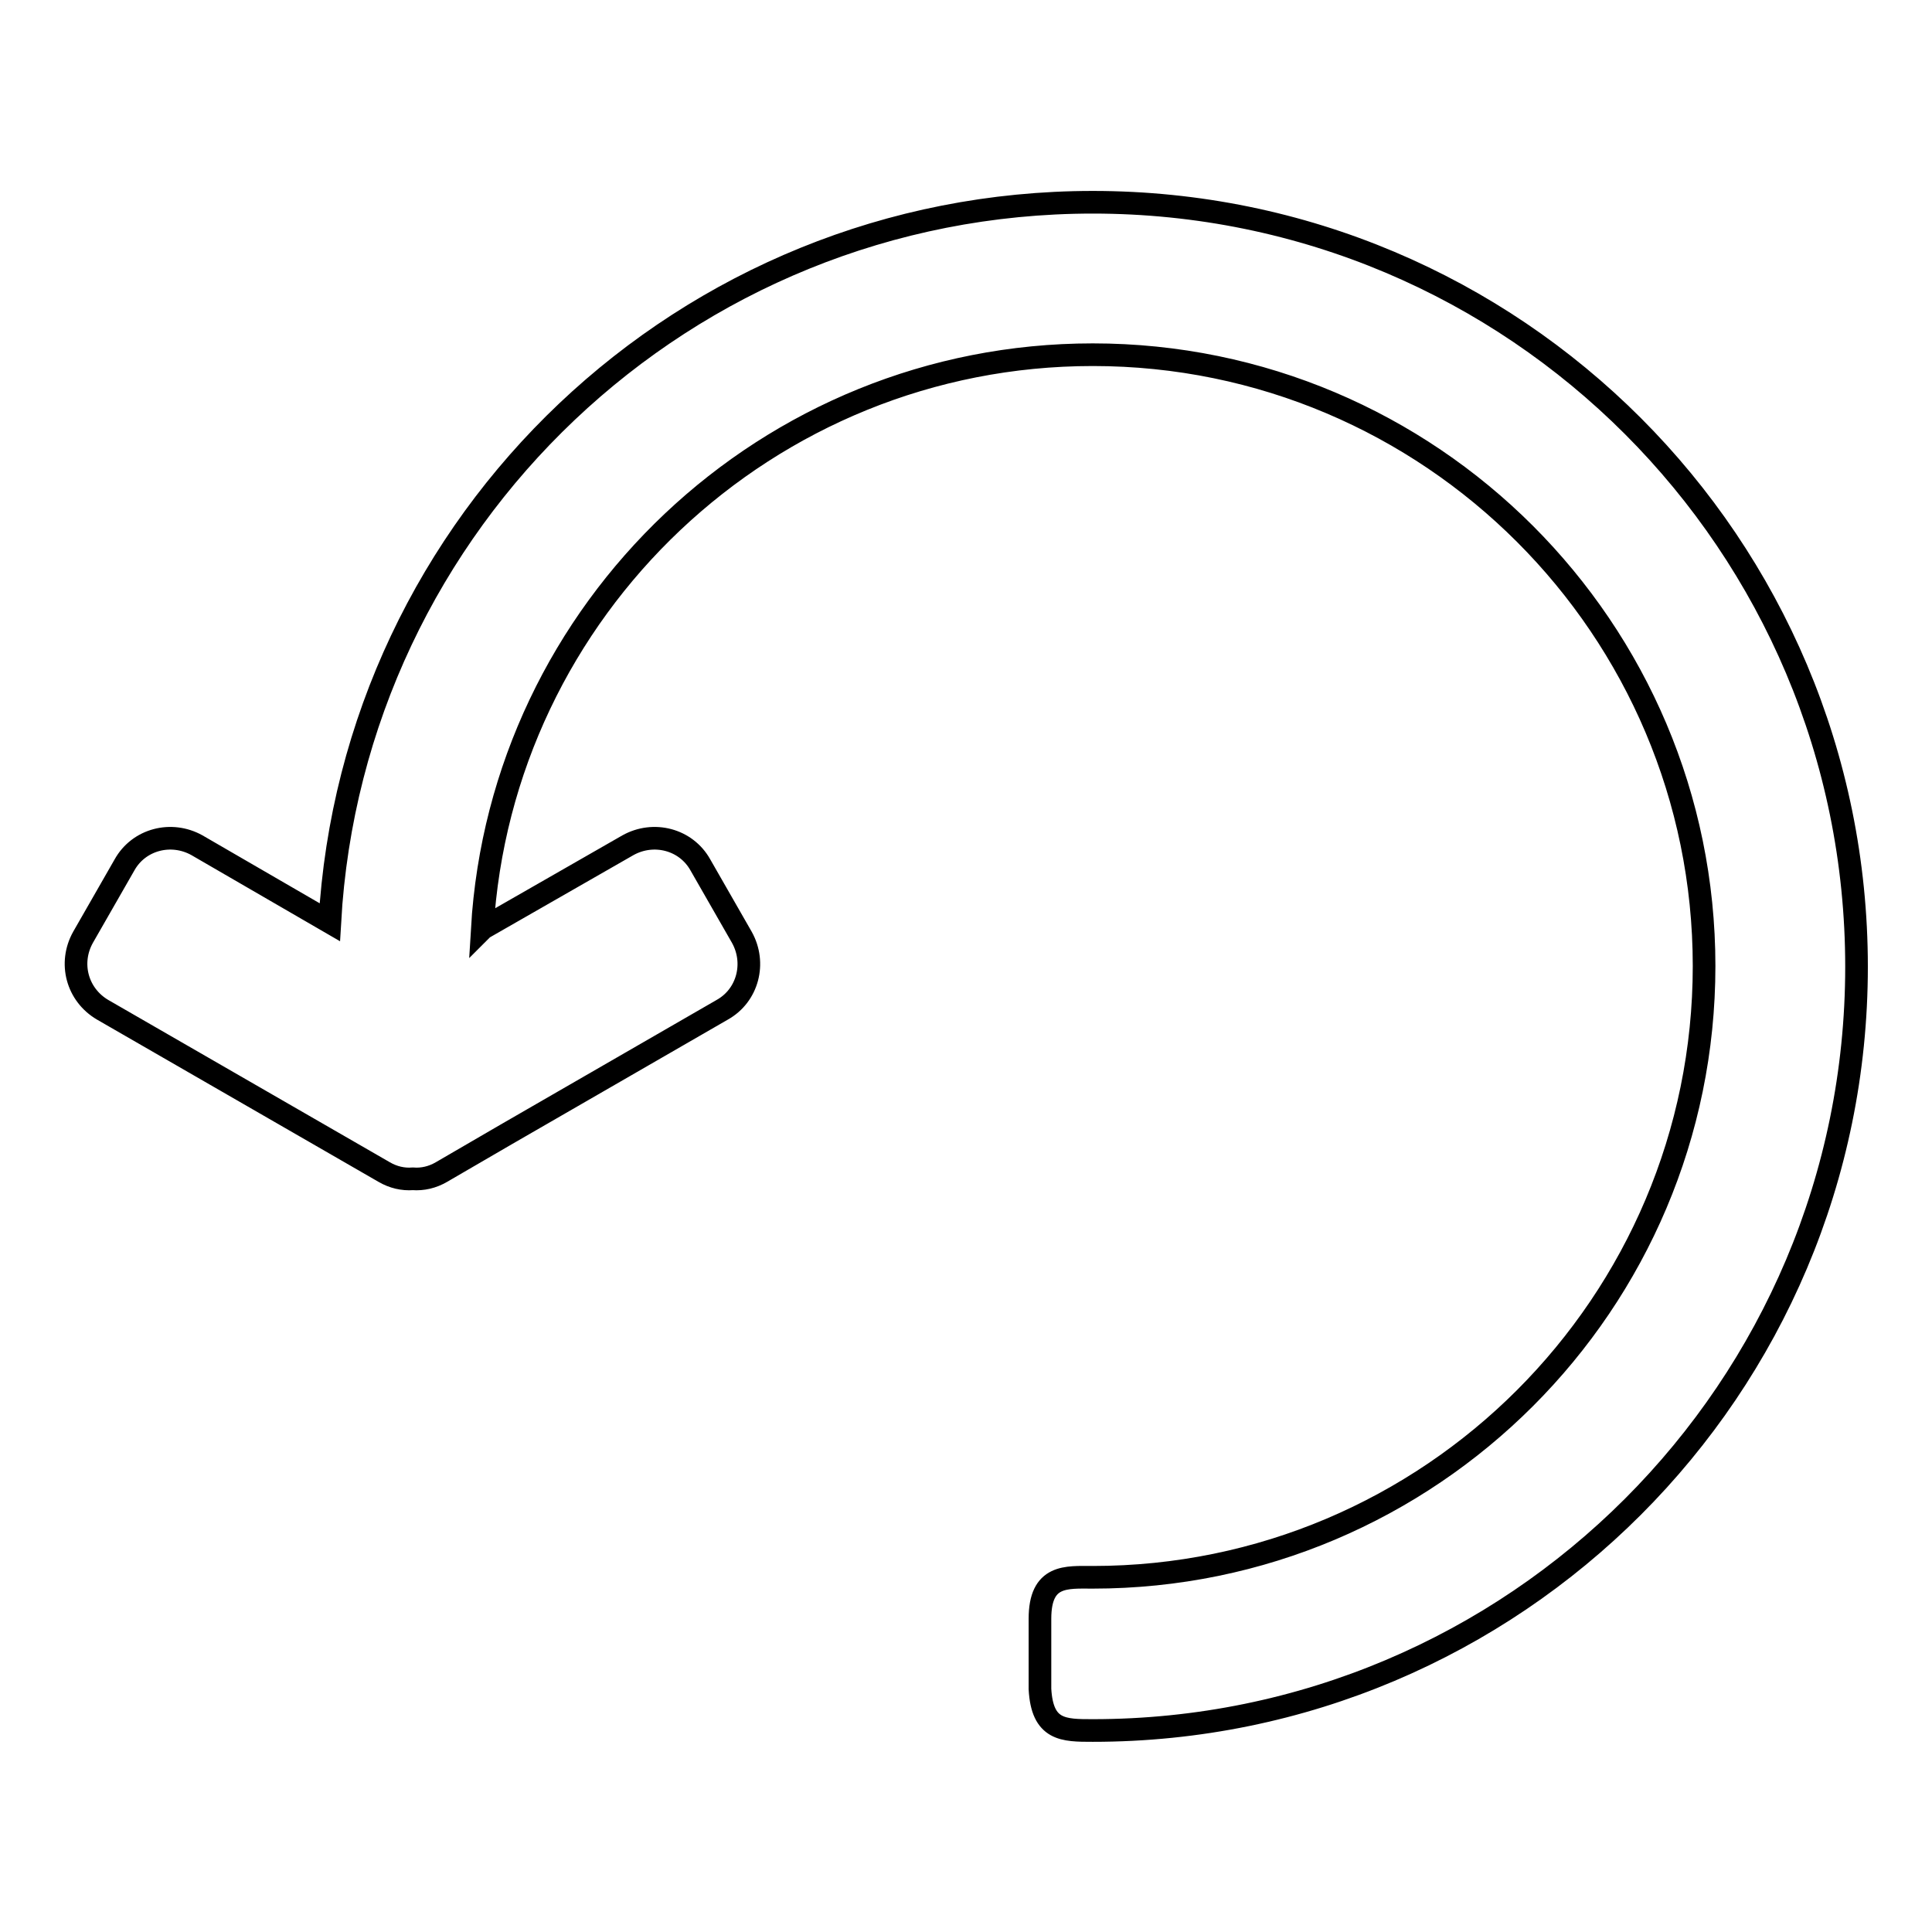 <?xml version="1.0" encoding="utf-8"?>
<!-- Svg Vector Icons : http://www.onlinewebfonts.com/icon -->
<!DOCTYPE svg PUBLIC "-//W3C//DTD SVG 1.1//EN" "http://www.w3.org/Graphics/SVG/1.1/DTD/svg11.dtd">
<svg version="1.1" xmlns="http://www.w3.org/2000/svg" xmlns:xlink="http://www.w3.org/1999/xlink" x="0px" y="0px" viewBox="0 0 256 256" enable-background="new 0 0 256 256" xml:space="preserve">
<g> <path stroke-width="3" fill-opacity="0" stroke="#000000"  d="M144.8,26.8c-54,0-98.1,42.2-101.1,95.4L26.1,112c-3.4-1.9-7.7-0.8-9.6,2.6l-5.5,9.6 c-1.9,3.4-0.8,7.6,2.6,9.6l37.3,21.5c1.2,0.7,2.5,1,3.8,0.9c1.3,0.1,2.6-0.2,3.8-0.9l8.6-5c0,0,0,0,0,0l28.6-16.5 c3.4-1.9,4.5-6.2,2.6-9.6l-5.5-9.6c-1.9-3.4-6.2-4.5-9.6-2.6L64,123c0,0,0,0,0,0l-0.1,0.1C66.4,80.7,101.7,47,144.8,47 c44.7,0,81,36.3,81,81c0,44.7-36.3,81-81,81c-3.5,0-7-0.4-7,5.5v9.3c0.3,5.5,3.1,5.5,7,5.5v0c55.9,0,101.2-45.3,101.2-101.2 C246,72.1,200.7,26.8,144.8,26.8z"/></g>
</svg>